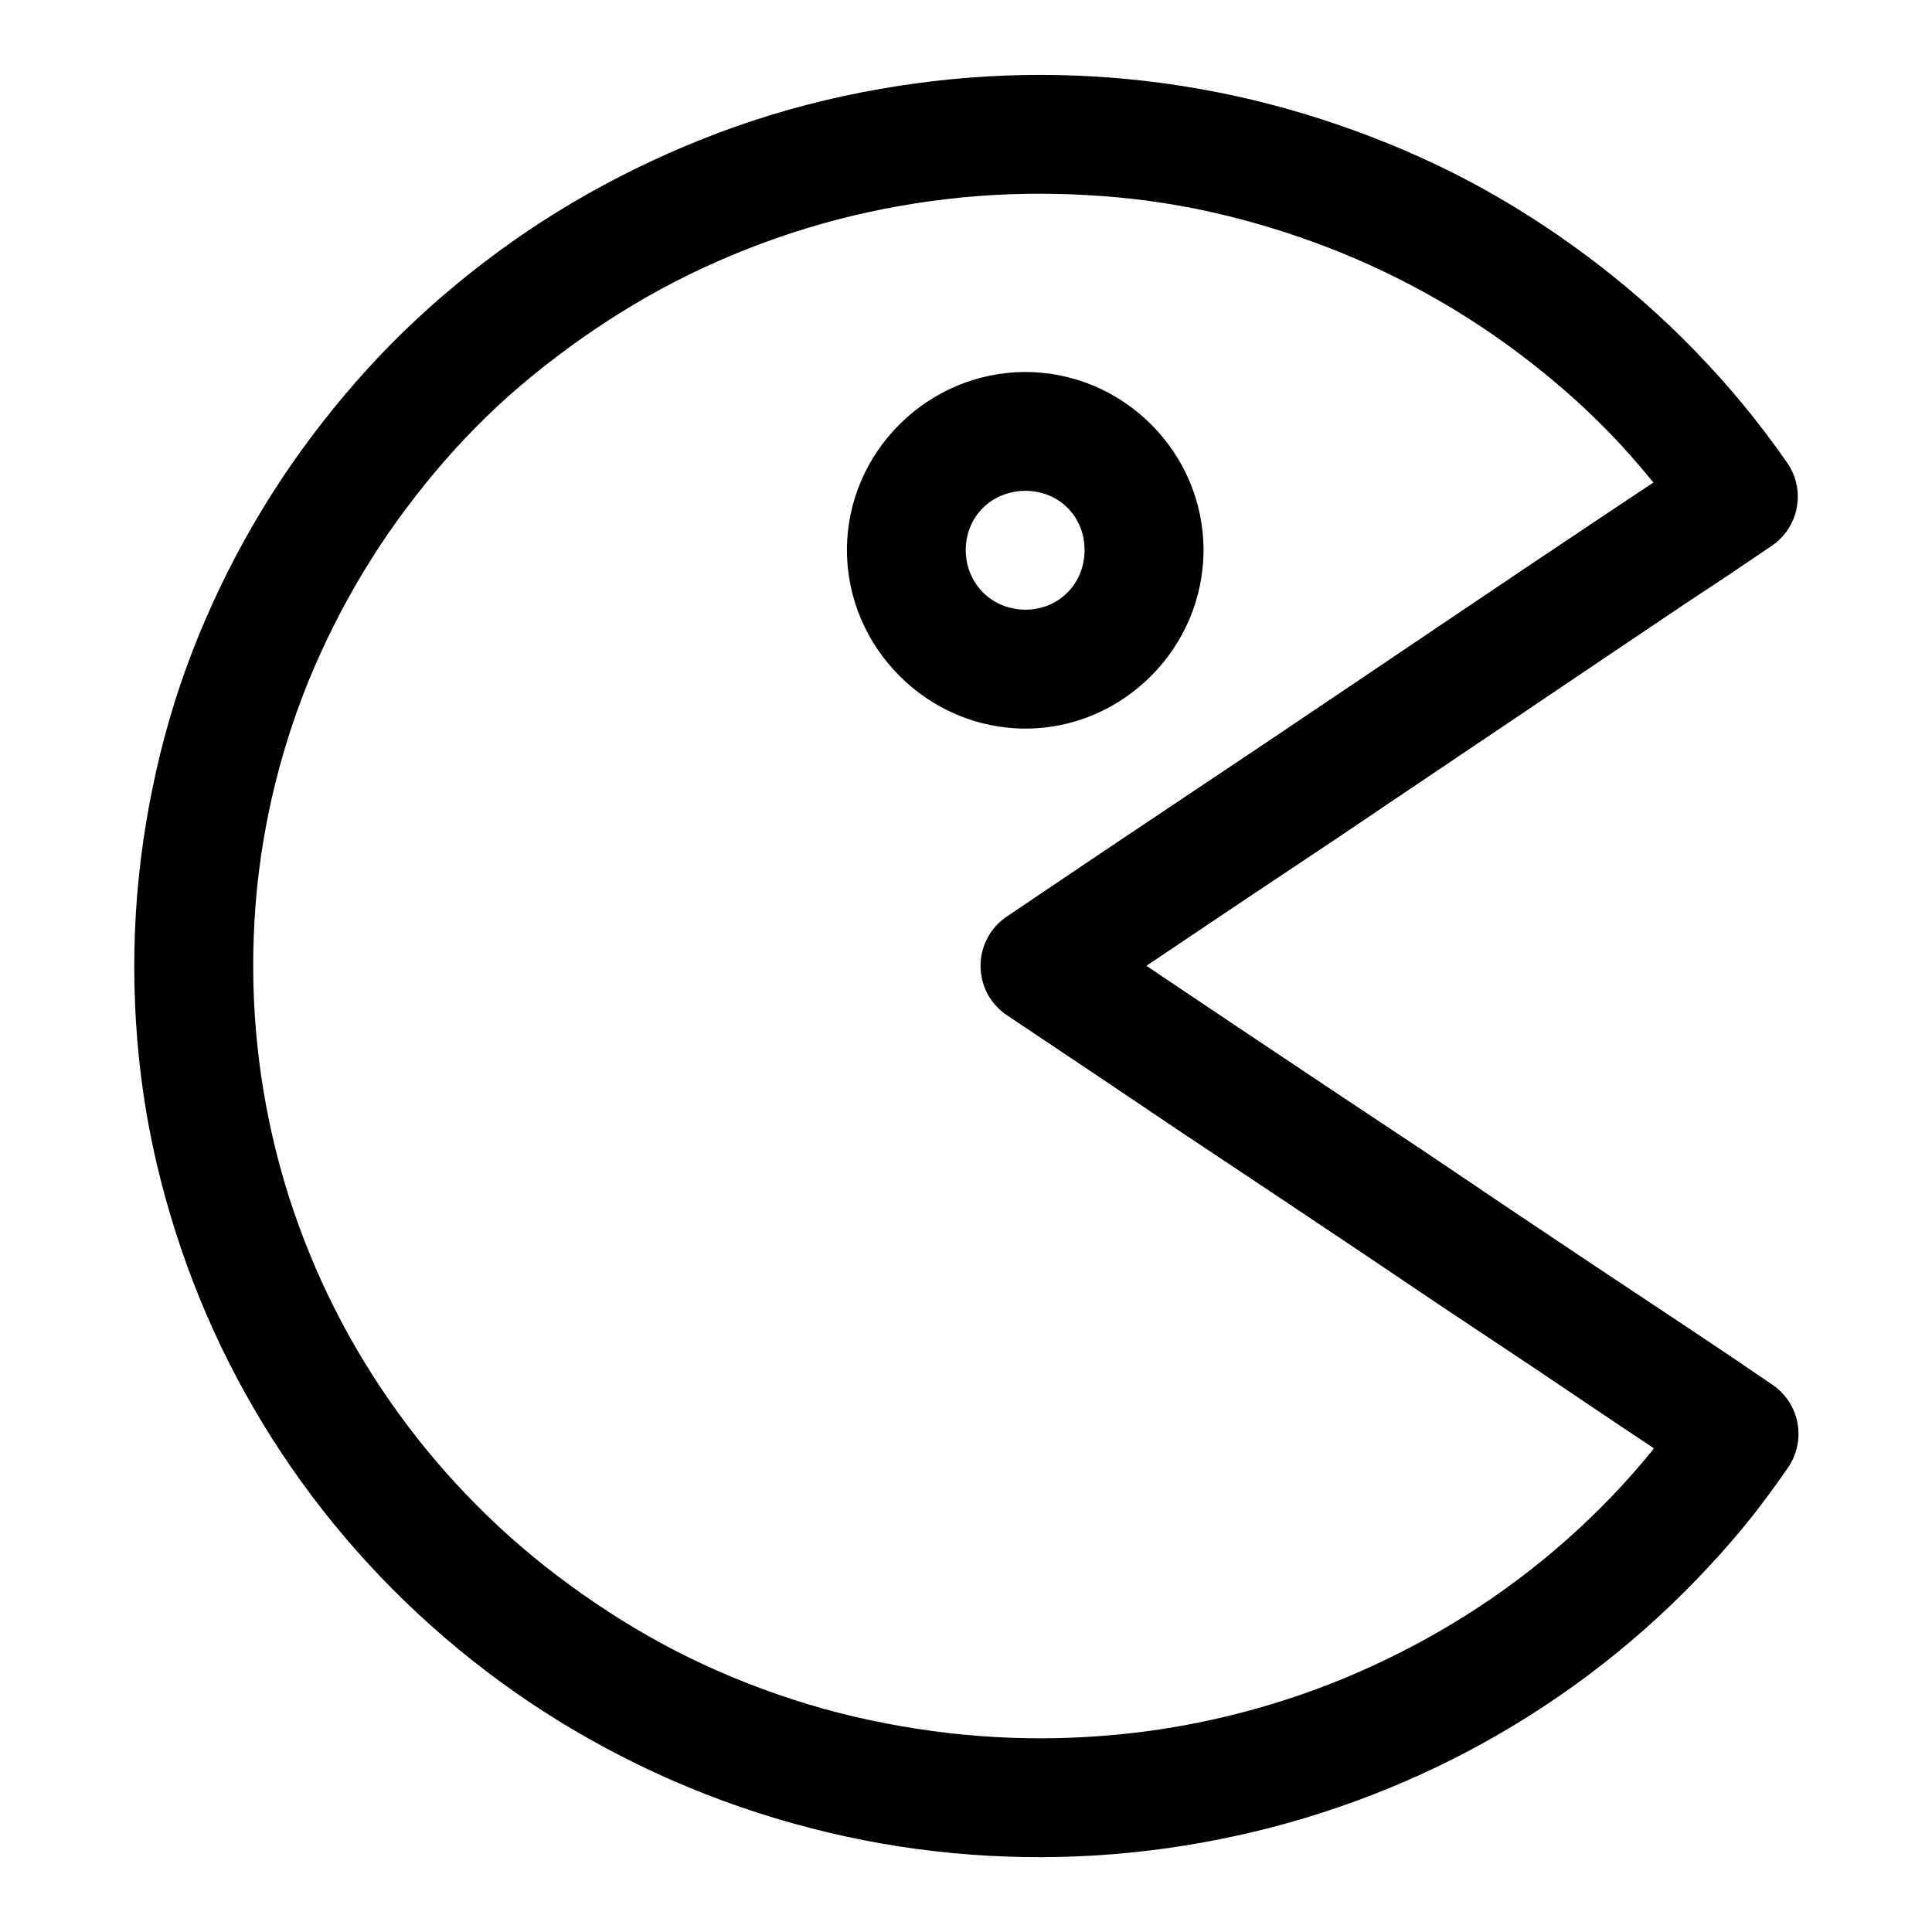 <?xml version="1.0" encoding="UTF-8"?>
<!-- Uploaded to: SVG Repo, www.svgrepo.com, Generator: SVG Repo Mixer Tools -->
<svg fill="#000000" width="800px" height="800px" version="1.1" viewBox="144 144 512 512" xmlns="http://www.w3.org/2000/svg">
 <path d="m424.69 163.9c-12.641-0.266-25.387 0.477-38.102 2.215-12.711 1.738-25.359 4.422-37.914 8.242-12.551 3.82-24.637 8.668-36.129 14.297-11.496 5.633-22.375 12.031-32.66 19.281-10.281 7.25-20.004 15.277-28.934 23.953-8.93 8.68-17.109 18.098-24.539 28.016-7.43 9.914-14.078 20.398-19.863 31.363-5.789 10.969-10.762 22.367-14.762 34.195-4 11.828-7.004 24.098-9.07 36.594-2.066 12.492-3.148 25.172-3.137 38.129 0.012 12.957 1.047 25.73 3.137 38.223 2.09 12.488 5.293 24.801 9.316 36.621 4.023 11.82 8.953 23.211 14.762 34.164 5.809 10.957 12.414 21.371 19.863 31.273 7.449 9.902 15.684 19.23 24.633 27.891 8.945 8.66 18.633 16.695 28.934 23.922 10.301 7.231 21.273 13.703 32.781 19.312 11.504 5.609 23.602 10.379 36.16 14.176 12.562 3.797 25.168 6.527 37.883 8.242 12.719 1.711 25.465 2.383 38.102 2.09 12.637-0.293 25.215-1.594 37.547-3.812 12.332-2.223 24.453-5.371 36.254-9.441s23.238-9.008 34.285-14.852 21.668-12.566 31.734-20.109c10.066-7.543 19.621-15.961 28.477-25.125 4.426-4.582 8.711-9.324 12.789-14.297 4.082-4.973 7.922-10.211 11.625-15.559 2.375-3.461 3.266-7.727 2.481-11.852-0.785-4.121-3.184-7.762-6.664-10.105l-11.5-7.812-11.621-7.777-23.25-15.438-23.121-15.469-23.125-15.59-23.246-15.434-23.156-15.469-23.215-15.559-3.629-2.461 3.629-2.43 23.215-15.59 23.156-15.438 23.121-15.59 23.125-15.559 23.125-15.59 23.125-15.562 11.621-7.688 11.5-7.777c3.516-2.348 5.941-6.008 6.727-10.164 0.785-4.152-0.129-8.445-2.543-11.914-3.715-5.344-7.625-10.504-11.715-15.469-4.09-4.965-8.355-9.695-12.793-14.27-8.871-9.145-18.395-17.477-28.477-25-10.078-7.523-20.676-14.285-31.73-20.109-11.059-5.82-22.602-10.711-34.41-14.758-11.809-4.051-23.918-7.215-36.254-9.41-12.336-2.199-24.91-3.453-37.547-3.723zm-0.676 31.488c11.004 0.234 21.914 1.223 32.656 3.137 10.742 1.914 21.328 4.75 31.609 8.273s20.242 7.82 29.859 12.883 18.922 10.902 27.676 17.438c8.754 6.531 17.059 13.684 24.754 21.617 3.848 3.965 7.492 8.148 11.039 12.453 0.188 0.23 0.395 0.445 0.582 0.676l-9.438 6.273-23.125 15.465-23.125 15.562-23.125 15.59-23.121 15.559-23.125 15.469-23.246 15.559-23.125 15.59c-4.34 2.945-6.93 7.856-6.906 13.102 0.023 5.246 2.66 10.133 7.027 13.035l23.125 15.469 23.125 15.559 23.246 15.469 23.125 15.465 23.125 15.562 23.246 15.465 23.125 15.559 9.285 6.184c-0.176 0.215-0.285 0.461-0.461 0.676-3.539 4.312-7.199 8.48-11.039 12.453-7.68 7.949-15.891 15.191-24.633 21.742-8.738 6.547-17.945 12.352-27.551 17.434-9.605 5.082-19.586 9.465-29.859 13.008-10.273 3.543-20.871 6.309-31.609 8.242-10.738 1.934-21.652 3.004-32.656 3.258-11.004 0.254-22.047-0.352-33.117-1.844s-22.203-3.797-33.148-7.106c-10.949-3.309-21.484-7.453-31.488-12.328-10.004-4.879-19.406-10.574-28.352-16.852-8.945-6.281-17.328-13.148-25.094-20.664s-14.941-15.613-21.402-24.203c-6.461-8.586-12.281-17.691-17.312-27.18-5.031-9.488-9.312-19.422-12.793-29.645-3.477-10.223-6.094-20.691-7.902-31.488-1.805-10.797-2.754-21.898-2.766-33.117-0.012-11.219 0.859-22.227 2.644-33.027s4.441-21.379 7.902-31.609c3.457-10.23 7.781-20.113 12.793-29.613 5.012-9.496 10.777-18.613 17.219-27.215 6.441-8.598 13.5-16.762 21.25-24.293 7.746-7.531 16.188-14.367 25.121-20.664 8.934-6.293 18.359-11.984 28.352-16.879 9.992-4.898 20.547-9.094 31.488-12.426 10.941-3.328 21.926-5.68 32.996-7.195 11.066-1.512 22.145-2.109 33.148-1.875zm-8.273 47.203c-25.898 0-47.293 21.27-47.293 47.168 0 25.902 21.395 47.324 47.293 47.324 25.898 0 47.203-21.422 47.203-47.324 0-25.898-21.305-47.168-47.203-47.168zm0 31.488c8.887 0 15.684 6.793 15.684 15.68 0 8.891-6.797 15.809-15.684 15.809-8.887 0-15.805-6.918-15.805-15.809 0-8.887 6.918-15.68 15.805-15.68z" fill-rule="evenodd"/>
</svg>